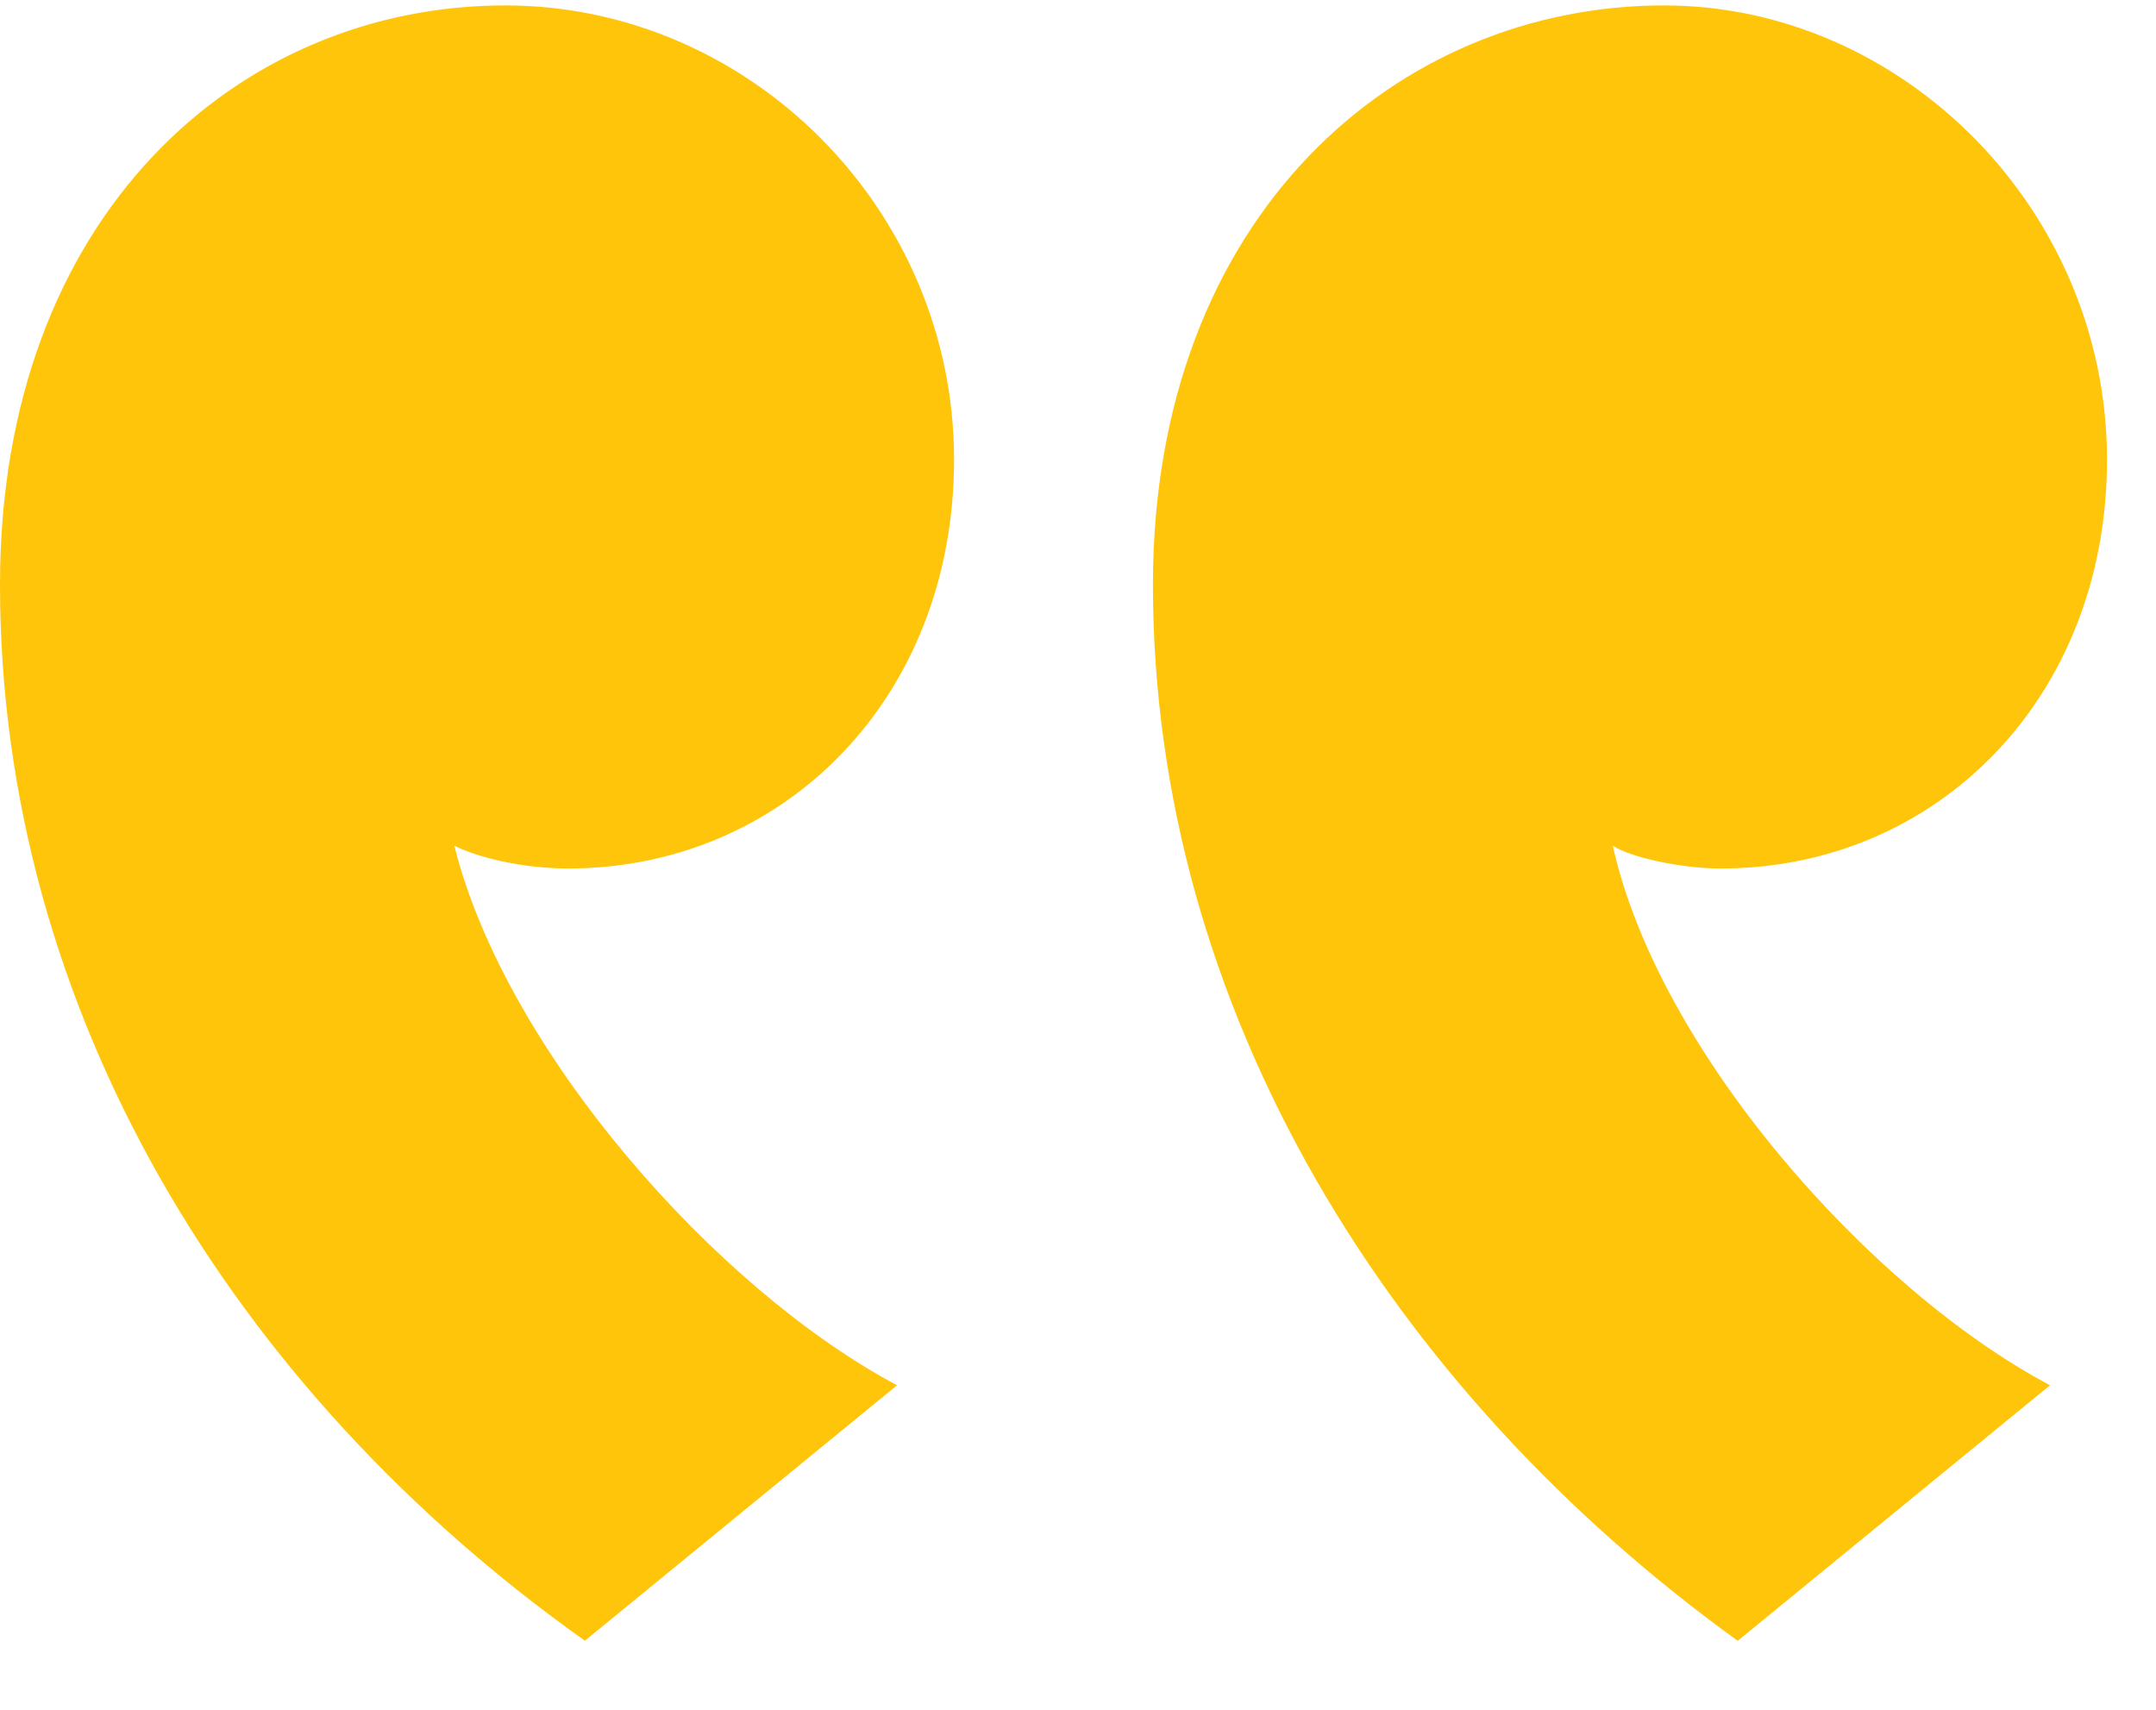 <svg xmlns="http://www.w3.org/2000/svg" width="29" height="23" viewBox="0 0 29 23">
    <path fill="#FFC50A" fill-rule="evenodd" d="M12.067 18.635c-2.444-1.3-5.27-4.507-5.956-7.259.304.155.915.307 1.527.307 2.903 0 5.195-2.292 5.195-5.5 0-3.362-2.751-6.11-6.036-6.11C3.207.072 0 2.897 0 7.864c0 5.726 3.13 10.844 7.867 14.207l4.2-3.437zm15.508 0c-2.445-1.3-5.27-4.507-5.882-7.259.23.155.918.307 1.452.307 2.903 0 5.196-2.292 5.196-5.5 0-3.362-2.752-6.11-5.96-6.11-3.588 0-6.873 2.825-6.873 7.792 0 5.726 3.207 10.844 7.866 14.207l4.2-3.437z"/>
</svg>

